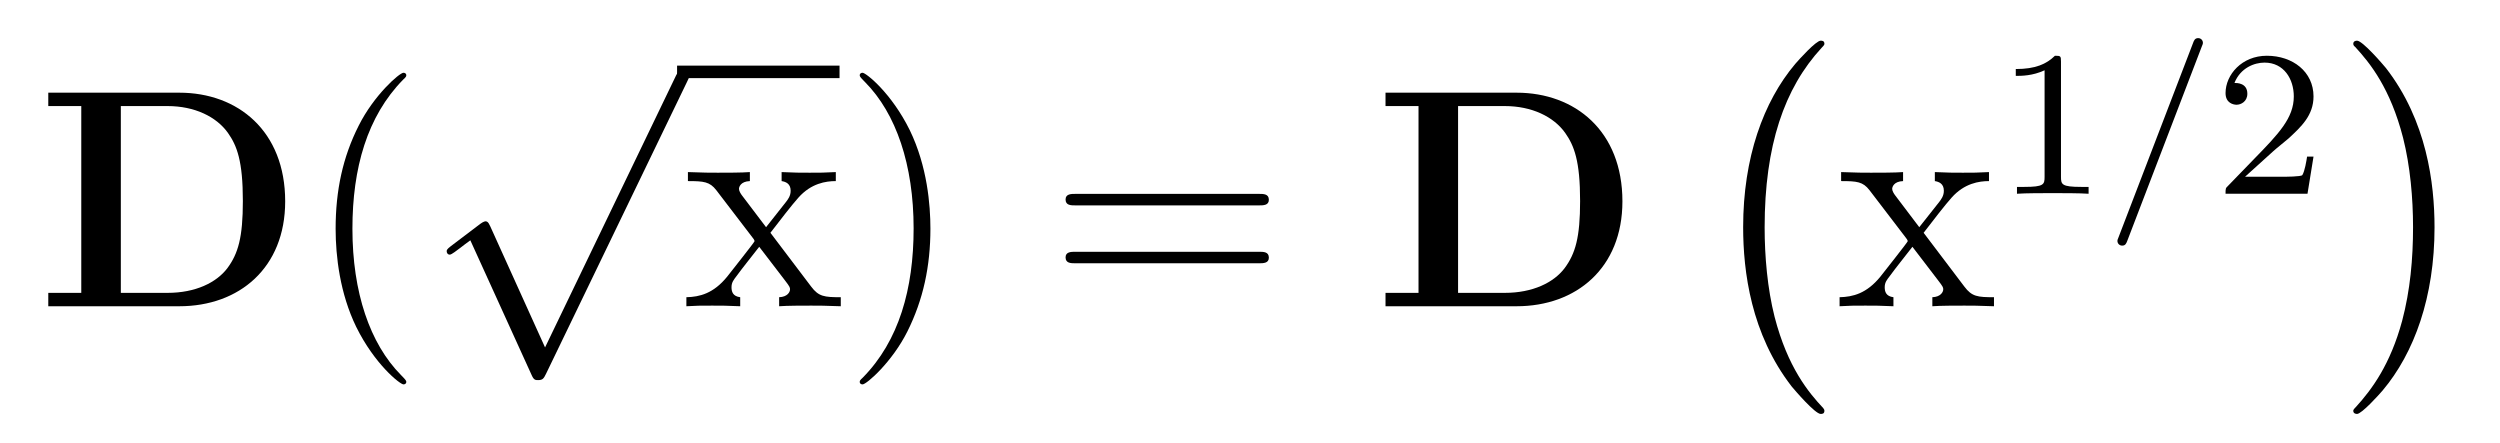 <?xml version='1.0' encoding='UTF-8'?>
<!-- This file was generated by dvisvgm 2.8.1 -->
<svg version='1.1' xmlns='http://www.w3.org/2000/svg' xmlns:xlink='http://www.w3.org/1999/xlink' width='96pt' height='17pt' viewBox='0 -17 96 17'>
<g id='page1'>
<g transform='matrix(1 0 0 -1 -127 649)'>
<path d='M128.854 662.441V661.927H130.121V654.754H128.854V654.24H133.887C136.182 654.24 137.951 655.71 137.951 658.268C137.951 660.97 136.134 662.441 133.887 662.441H128.854ZM131.64 654.754V661.927H133.433C134.473 661.927 135.309 661.52 135.752 660.898C136.098 660.408 136.326 659.823 136.326 658.281C136.326 656.882 136.146 656.26 135.728 655.698C135.309 655.148 134.508 654.754 133.433 654.754H131.64Z'/>
<path d='M142.601 651.335C142.601 651.371 142.601 651.395 142.398 651.598C141.203 652.806 140.533 654.778 140.533 657.217C140.533 659.536 141.095 661.532 142.482 662.943C142.601 663.05 142.601 663.074 142.601 663.11C142.601 663.182 142.542 663.206 142.494 663.206C142.339 663.206 141.358 662.345 140.773 661.173C140.163 659.966 139.888 658.687 139.888 657.217C139.888 656.152 140.055 654.73 140.677 653.451C141.382 652.017 142.362 651.239 142.494 651.239C142.542 651.239 142.601 651.263 142.601 651.335Z'/>
<path d='M147.93 652.659L145.826 657.309C145.743 657.501 145.683 657.501 145.647 657.501C145.635 657.501 145.575 657.501 145.444 657.405L144.308 656.544C144.153 656.425 144.153 656.389 144.153 656.353C144.153 656.293 144.188 656.222 144.272 656.222C144.344 656.222 144.547 656.389 144.679 656.485C144.75 656.544 144.93 656.676 145.061 656.772L147.416 651.595C147.5 651.404 147.56 651.404 147.667 651.404C147.847 651.404 147.882 651.476 147.966 651.643L153.393 662.88C153.477 663.048 153.477 663.095 153.477 663.119C153.477 663.239 153.381 663.358 153.238 663.358C153.142 663.358 153.058 663.298 152.963 663.107L147.93 652.659Z'/>
<path d='M153 663H159.238V663.48H153'/>
<path d='M156.584 657.061C156.931 657.515 157.433 658.161 157.66 658.412C158.15 658.962 158.712 659.046 159.095 659.046V659.392C158.58 659.368 158.557 659.368 158.091 659.368C157.636 659.368 157.612 659.368 157.014 659.392V659.046C157.17 659.022 157.361 658.95 157.361 658.675C157.361 658.472 157.254 658.34 157.182 658.245L156.417 657.276L155.484 658.507C155.449 658.555 155.377 658.663 155.377 658.747C155.377 658.818 155.437 659.033 155.795 659.046V659.392C155.496 659.368 154.887 659.368 154.564 659.368C154.17 659.368 154.146 659.368 153.416 659.392V659.046C154.026 659.046 154.253 659.022 154.504 658.699L155.903 656.87C155.927 656.846 155.975 656.774 155.975 656.738C155.975 656.703 155.042 655.531 154.923 655.376C154.397 654.73 153.87 654.599 153.357 654.587V654.24C153.811 654.264 153.835 654.264 154.349 654.264C154.803 654.264 154.827 654.264 155.424 654.24V654.587C155.138 654.622 155.09 654.802 155.09 654.969C155.09 655.16 155.174 655.256 155.293 655.412C155.472 655.662 155.867 656.152 156.154 656.523L157.134 655.244C157.337 654.981 157.337 654.957 157.337 654.886C157.337 654.79 157.242 654.599 156.919 654.587V654.24C157.23 654.264 157.815 654.264 158.15 654.264C158.544 654.264 158.569 654.264 159.286 654.24V654.587C158.652 654.587 158.437 654.611 158.15 654.993L156.584 657.061ZM162.728 657.217C162.728 658.125 162.609 659.607 161.939 660.994C161.234 662.428 160.254 663.206 160.122 663.206C160.074 663.206 160.014 663.182 160.014 663.11C160.014 663.074 160.014 663.05 160.218 662.847C161.413 661.64 162.083 659.667 162.083 657.228C162.083 654.909 161.521 652.913 160.134 651.502C160.014 651.395 160.014 651.371 160.014 651.335C160.014 651.263 160.074 651.239 160.122 651.239C160.277 651.239 161.258 652.1 161.844 653.272C162.453 654.491 162.728 655.782 162.728 657.217Z'/>
<path d='M175.342 658.113C175.509 658.113 175.724 658.113 175.724 658.328C175.724 658.555 175.521 658.555 175.342 658.555H168.301C168.133 658.555 167.918 658.555 167.918 658.34C167.918 658.113 168.122 658.113 168.301 658.113H175.342ZM175.342 655.89C175.509 655.89 175.724 655.89 175.724 656.105C175.724 656.332 175.521 656.332 175.342 656.332H168.301C168.133 656.332 167.918 656.332 167.918 656.117C167.918 655.89 168.122 655.89 168.301 655.89H175.342Z'/>
<path d='M180.204 662.441V661.927H181.471V654.754H180.204V654.24H185.237C187.532 654.24 189.301 655.71 189.301 658.268C189.301 660.97 187.484 662.441 185.237 662.441H180.204ZM182.99 654.754V661.927H184.783C185.823 661.927 186.659 661.52 187.102 660.898C187.448 660.408 187.676 659.823 187.676 658.281C187.676 656.882 187.496 656.26 187.078 655.698C186.659 655.148 185.858 654.754 184.783 654.754H182.99Z'/>
<path d='M197.057 650.225C197.057 650.272 197.033 650.297 197.009 650.332C196.459 650.918 195.647 651.886 195.144 653.835C194.869 654.923 194.762 656.154 194.762 657.266C194.762 660.41 195.515 662.609 196.949 664.163C197.057 664.271 197.057 664.295 197.057 664.319C197.057 664.438 196.961 664.438 196.914 664.438C196.734 664.438 196.088 663.721 195.934 663.542C194.714 662.095 193.937 659.943 193.937 657.278C193.937 655.58 194.236 653.178 195.802 651.157C195.922 651.014 196.698 650.105 196.914 650.105C196.961 650.105 197.057 650.105 197.057 650.225Z'/>
<path d='M200.867 657.061C201.214 657.515 201.716 658.161 201.943 658.412C202.433 658.962 202.996 659.046 203.377 659.046V659.392C202.864 659.368 202.84 659.368 202.374 659.368C201.919 659.368 201.895 659.368 201.298 659.392V659.046C201.452 659.022 201.644 658.95 201.644 658.675C201.644 658.472 201.536 658.34 201.466 658.245L200.7 657.276L199.768 658.507C199.732 658.555 199.66 658.663 199.66 658.747C199.66 658.818 199.72 659.033 200.078 659.046V659.392C199.78 659.368 199.17 659.368 198.847 659.368C198.452 659.368 198.428 659.368 197.699 659.392V659.046C198.31 659.046 198.536 659.022 198.787 658.699L200.185 656.87C200.209 656.846 200.257 656.774 200.257 656.738C200.257 656.703 199.325 655.531 199.206 655.376C198.679 654.73 198.154 654.599 197.64 654.587V654.24C198.094 654.264 198.118 654.264 198.632 654.264C199.086 654.264 199.11 654.264 199.708 654.24V654.587C199.421 654.622 199.373 654.802 199.373 654.969C199.373 655.16 199.457 655.256 199.577 655.412C199.756 655.662 200.15 656.152 200.437 656.523L201.416 655.244C201.62 654.981 201.62 654.957 201.62 654.886C201.62 654.79 201.524 654.599 201.202 654.587V654.24C201.512 654.264 202.098 654.264 202.433 654.264C202.828 654.264 202.852 654.264 203.569 654.24V654.587C202.936 654.587 202.72 654.611 202.433 654.993L200.867 657.061Z'/>
<path d='M206.142 663.636C206.142 663.851 206.126 663.859 205.91 663.859C205.584 663.54 205.162 663.349 204.406 663.349V663.086C204.62 663.086 205.05 663.086 205.512 663.301V659.213C205.512 658.918 205.489 658.823 204.732 658.823H204.452V658.56C204.779 658.584 205.465 658.584 205.824 658.584C206.182 658.584 206.875 658.584 207.202 658.56V658.823H206.923C206.166 658.823 206.142 658.918 206.142 659.213V663.636Z'/>
<path d='M211.544 664.202C211.592 664.313 211.592 664.329 211.592 664.353C211.592 664.457 211.513 664.536 211.409 664.536C211.282 664.536 211.249 664.441 211.218 664.361L208.357 656.902C208.309 656.791 208.309 656.775 208.309 656.751C208.309 656.647 208.388 656.568 208.493 656.568C208.62 656.568 208.652 656.663 208.684 656.743L211.544 664.202Z'/>
<path d='M214.285 660.186C214.414 660.305 214.748 660.568 214.876 660.68C215.369 661.134 215.839 661.572 215.839 662.297C215.839 663.245 215.042 663.859 214.046 663.859C213.09 663.859 212.461 663.134 212.461 662.425C212.461 662.034 212.772 661.978 212.884 661.978C213.05 661.978 213.298 662.098 213.298 662.401C213.298 662.815 212.899 662.815 212.803 662.815C213.035 663.397 213.569 663.596 213.959 663.596C214.7 663.596 215.082 662.967 215.082 662.297C215.082 661.468 214.501 660.863 213.56 659.899L212.556 658.863C212.461 658.775 212.461 658.759 212.461 658.56H215.608L215.839 659.986H215.592C215.568 659.827 215.504 659.428 215.41 659.277C215.362 659.213 214.756 659.213 214.628 659.213H213.21L214.285 660.186Z'/>
<path d='M220.486 657.266C220.486 658.963 220.187 661.366 218.621 663.386C218.502 663.53 217.724 664.438 217.51 664.438C217.45 664.438 217.366 664.414 217.366 664.319C217.366 664.271 217.39 664.235 217.438 664.199C218.011 663.577 218.789 662.609 219.278 660.708C219.553 659.621 219.661 658.389 219.661 657.278C219.661 656.07 219.553 654.851 219.242 653.679C218.789 652.006 218.083 651.05 217.474 650.38C217.366 650.272 217.366 650.249 217.366 650.225C217.366 650.129 217.45 650.105 217.51 650.105C217.688 650.105 218.346 650.834 218.49 651.002C219.709 652.448 220.486 654.6 220.486 657.266Z'/>
</g>
</g>
</svg>